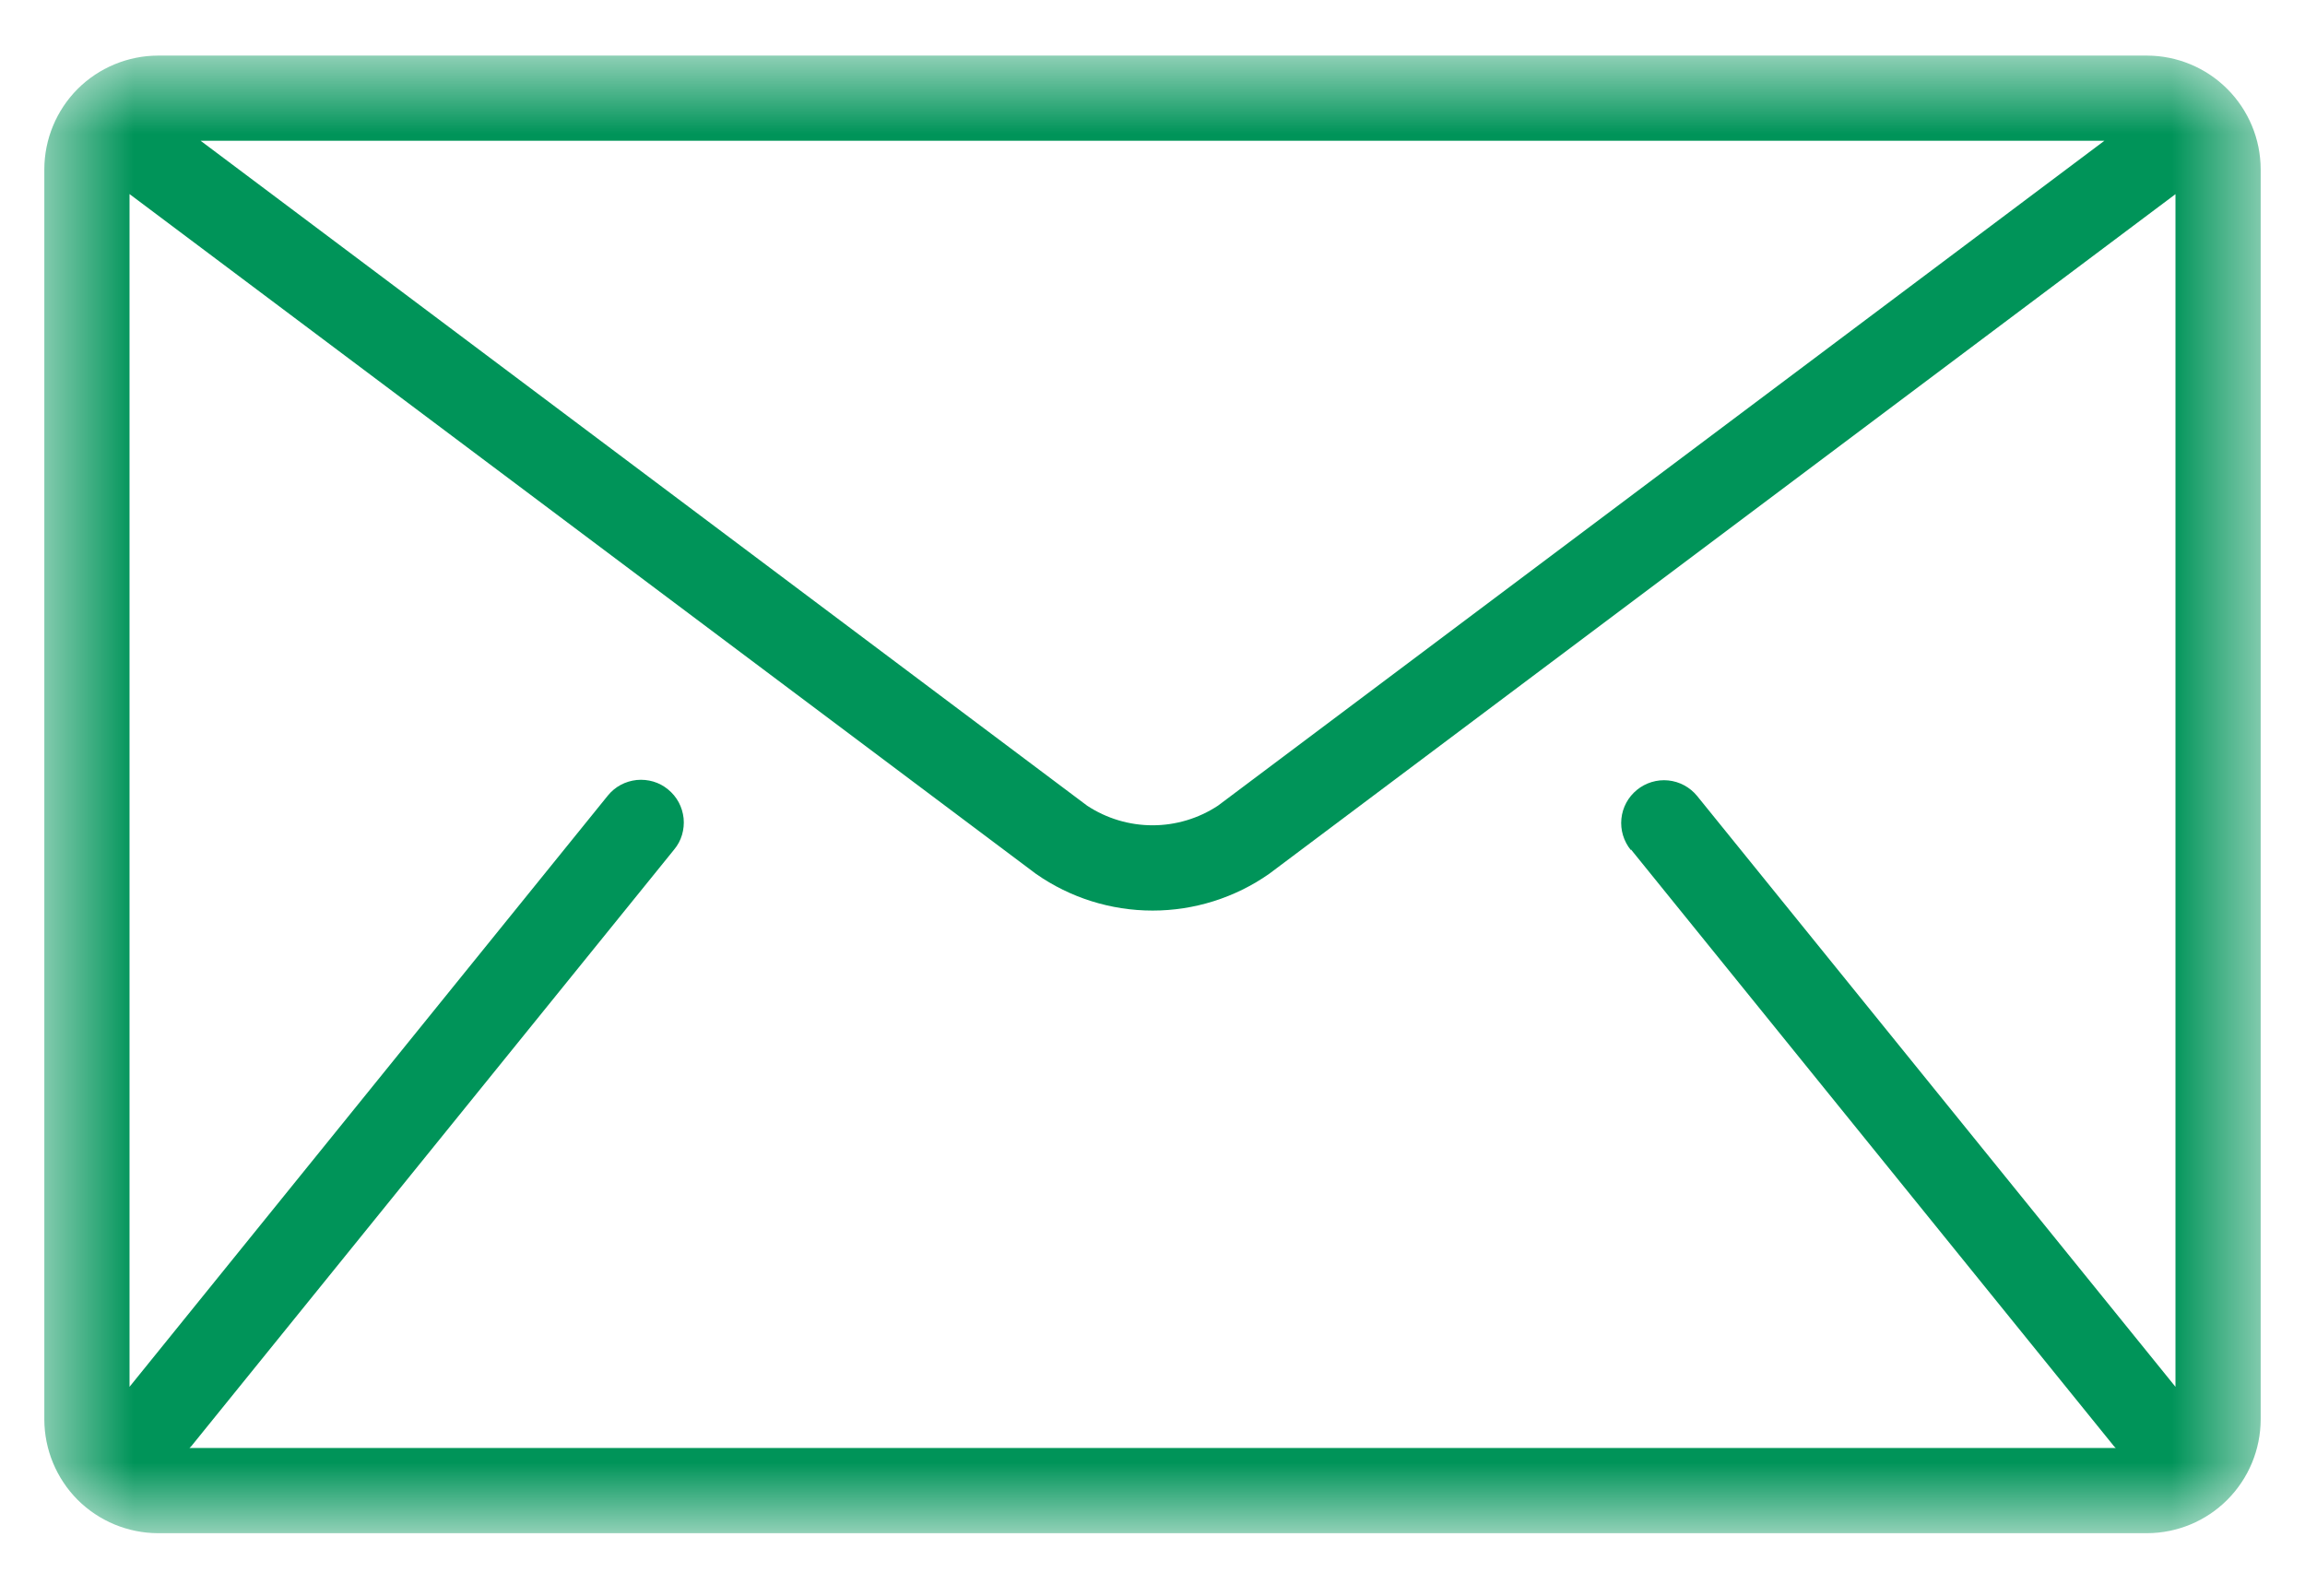 <svg width="26" height="18" viewBox="0 0 26 18" fill="none" xmlns="http://www.w3.org/2000/svg">
<mask id="mask0_2057_3793" style="mask-type:luminance" maskUnits="userSpaceOnUse" x="0" y="0" width="26" height="18">
<path d="M25.5 0.627H0.5V17.294H25.5V0.627Z" fill="white"/>
</mask>
<g mask="url(#mask0_2057_3793)">
<path d="M24.218 0.627H1.782C1.443 0.628 1.117 0.763 0.876 1.003C0.636 1.244 0.501 1.569 0.5 1.909L0.5 16.012C0.501 16.351 0.636 16.677 0.876 16.918C1.117 17.158 1.443 17.293 1.782 17.294H24.218C24.558 17.293 24.883 17.158 25.123 16.918C25.364 16.677 25.499 16.351 25.5 16.012V1.909C25.499 1.569 25.364 1.244 25.123 1.003C24.883 0.763 24.558 0.628 24.218 0.627ZM23.737 1.588L13.738 9.088C13.519 9.232 13.263 9.309 13.001 9.309C12.738 9.309 12.482 9.232 12.263 9.088L2.263 1.588H23.737ZM18.398 9.583L23.847 16.315C23.852 16.322 23.86 16.327 23.866 16.333H2.137C2.143 16.327 2.15 16.322 2.156 16.315L7.604 9.583C7.645 9.534 7.675 9.478 7.693 9.417C7.711 9.356 7.717 9.293 7.711 9.23C7.704 9.167 7.686 9.106 7.656 9.05C7.626 8.994 7.585 8.945 7.536 8.905C7.487 8.864 7.43 8.834 7.37 8.816C7.309 8.798 7.245 8.792 7.182 8.798C7.119 8.805 7.058 8.823 7.002 8.853C6.946 8.883 6.897 8.924 6.857 8.973L1.461 15.643V2.189L11.687 9.858C12.072 10.127 12.531 10.271 13.001 10.271C13.47 10.271 13.929 10.127 14.314 9.858L24.539 2.19V15.643L19.143 8.978C19.062 8.879 18.945 8.816 18.818 8.803C18.691 8.79 18.563 8.829 18.464 8.91C18.365 8.991 18.302 9.107 18.289 9.235C18.276 9.362 18.315 9.489 18.395 9.588" fill="#009459"/>
</g>
</svg>
